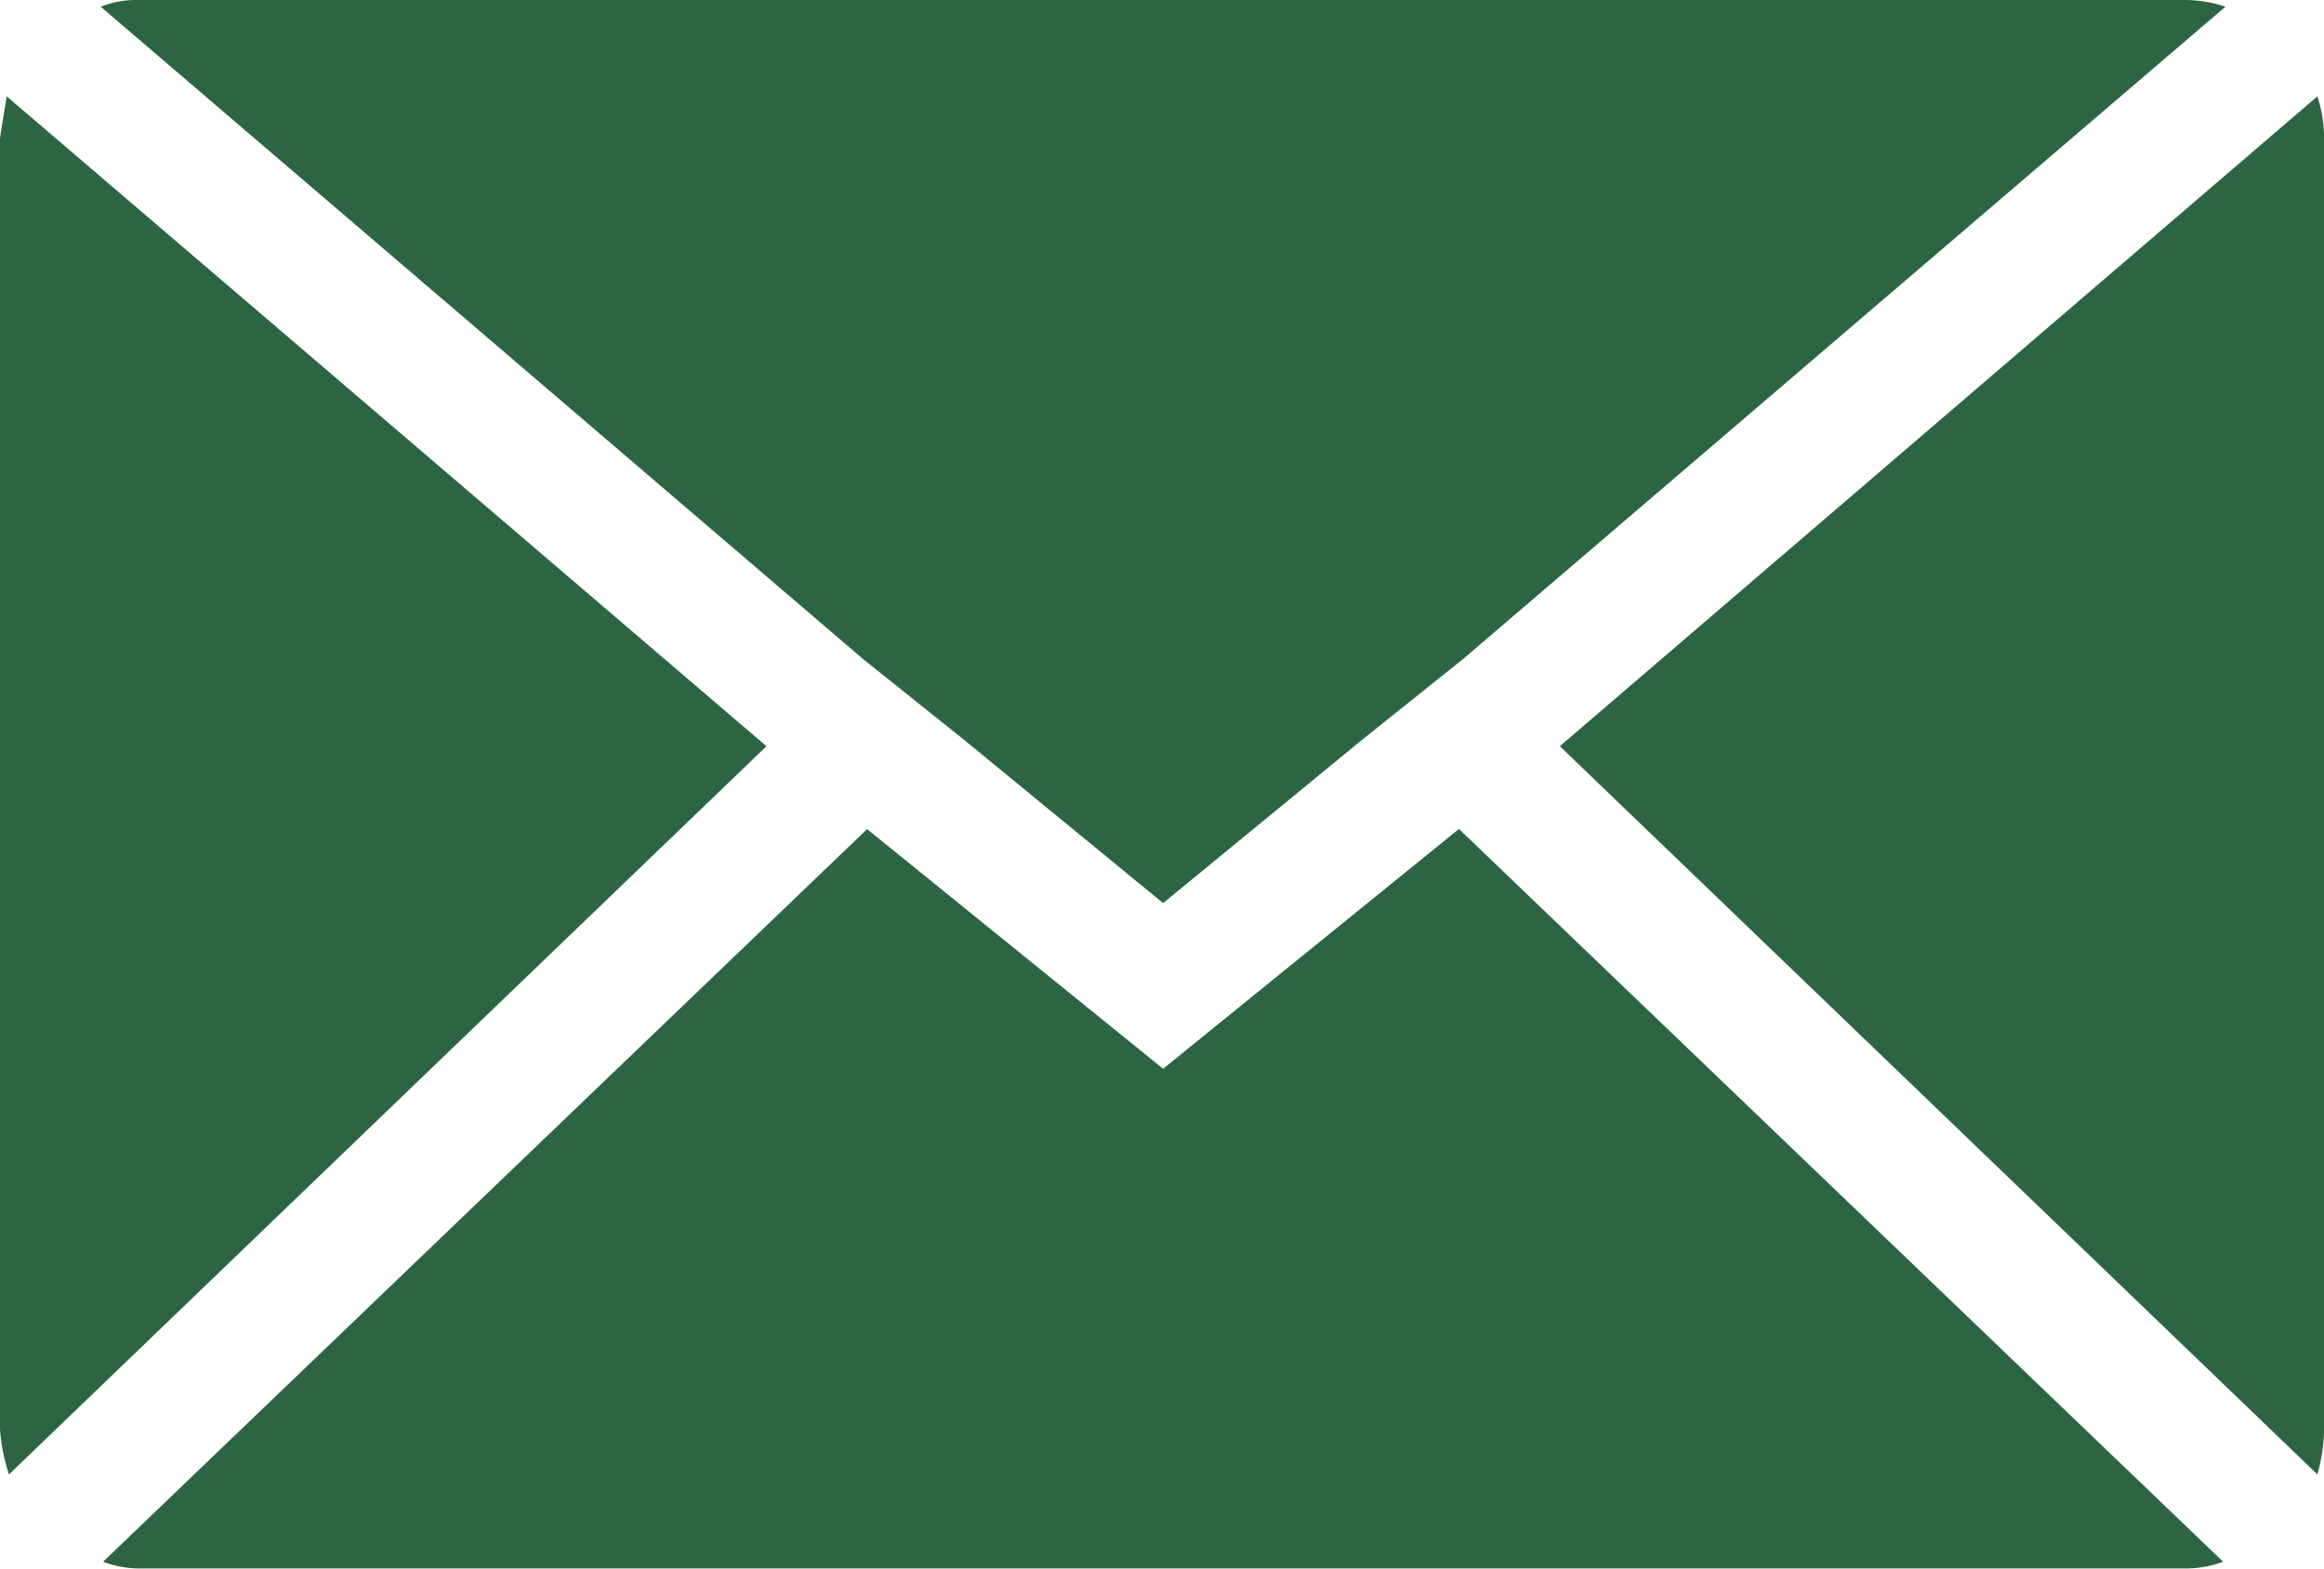 <svg xmlns="http://www.w3.org/2000/svg" width="28.335" height="19.127" viewBox="0 0 28.335 19.127">
  <path id="mail" d="M.072,21.5V5.762q0-.027.082-.519l9.263,7.924L.181,22.047A2.316,2.316,0,0,1,.072,21.5ZM1.3,4.15a1.178,1.178,0,0,1,.465-.082H26.713a1.547,1.547,0,0,1,.492.082L17.915,12.1l-1.23.984L14.253,15.08l-2.432-1.995-1.23-.984Zm.027,18.963,9.317-8.935L14.253,17.1l3.607-2.924,9.317,8.935a1.312,1.312,0,0,1-.465.082H1.766a1.238,1.238,0,0,1-.437-.082ZM19.09,13.167l9.236-7.924a1.631,1.631,0,0,1,.082.519V21.5a2.094,2.094,0,0,1-.082.546Z" transform="translate(-0.072 -4.068)" fill="#2d6542"/>
</svg>
